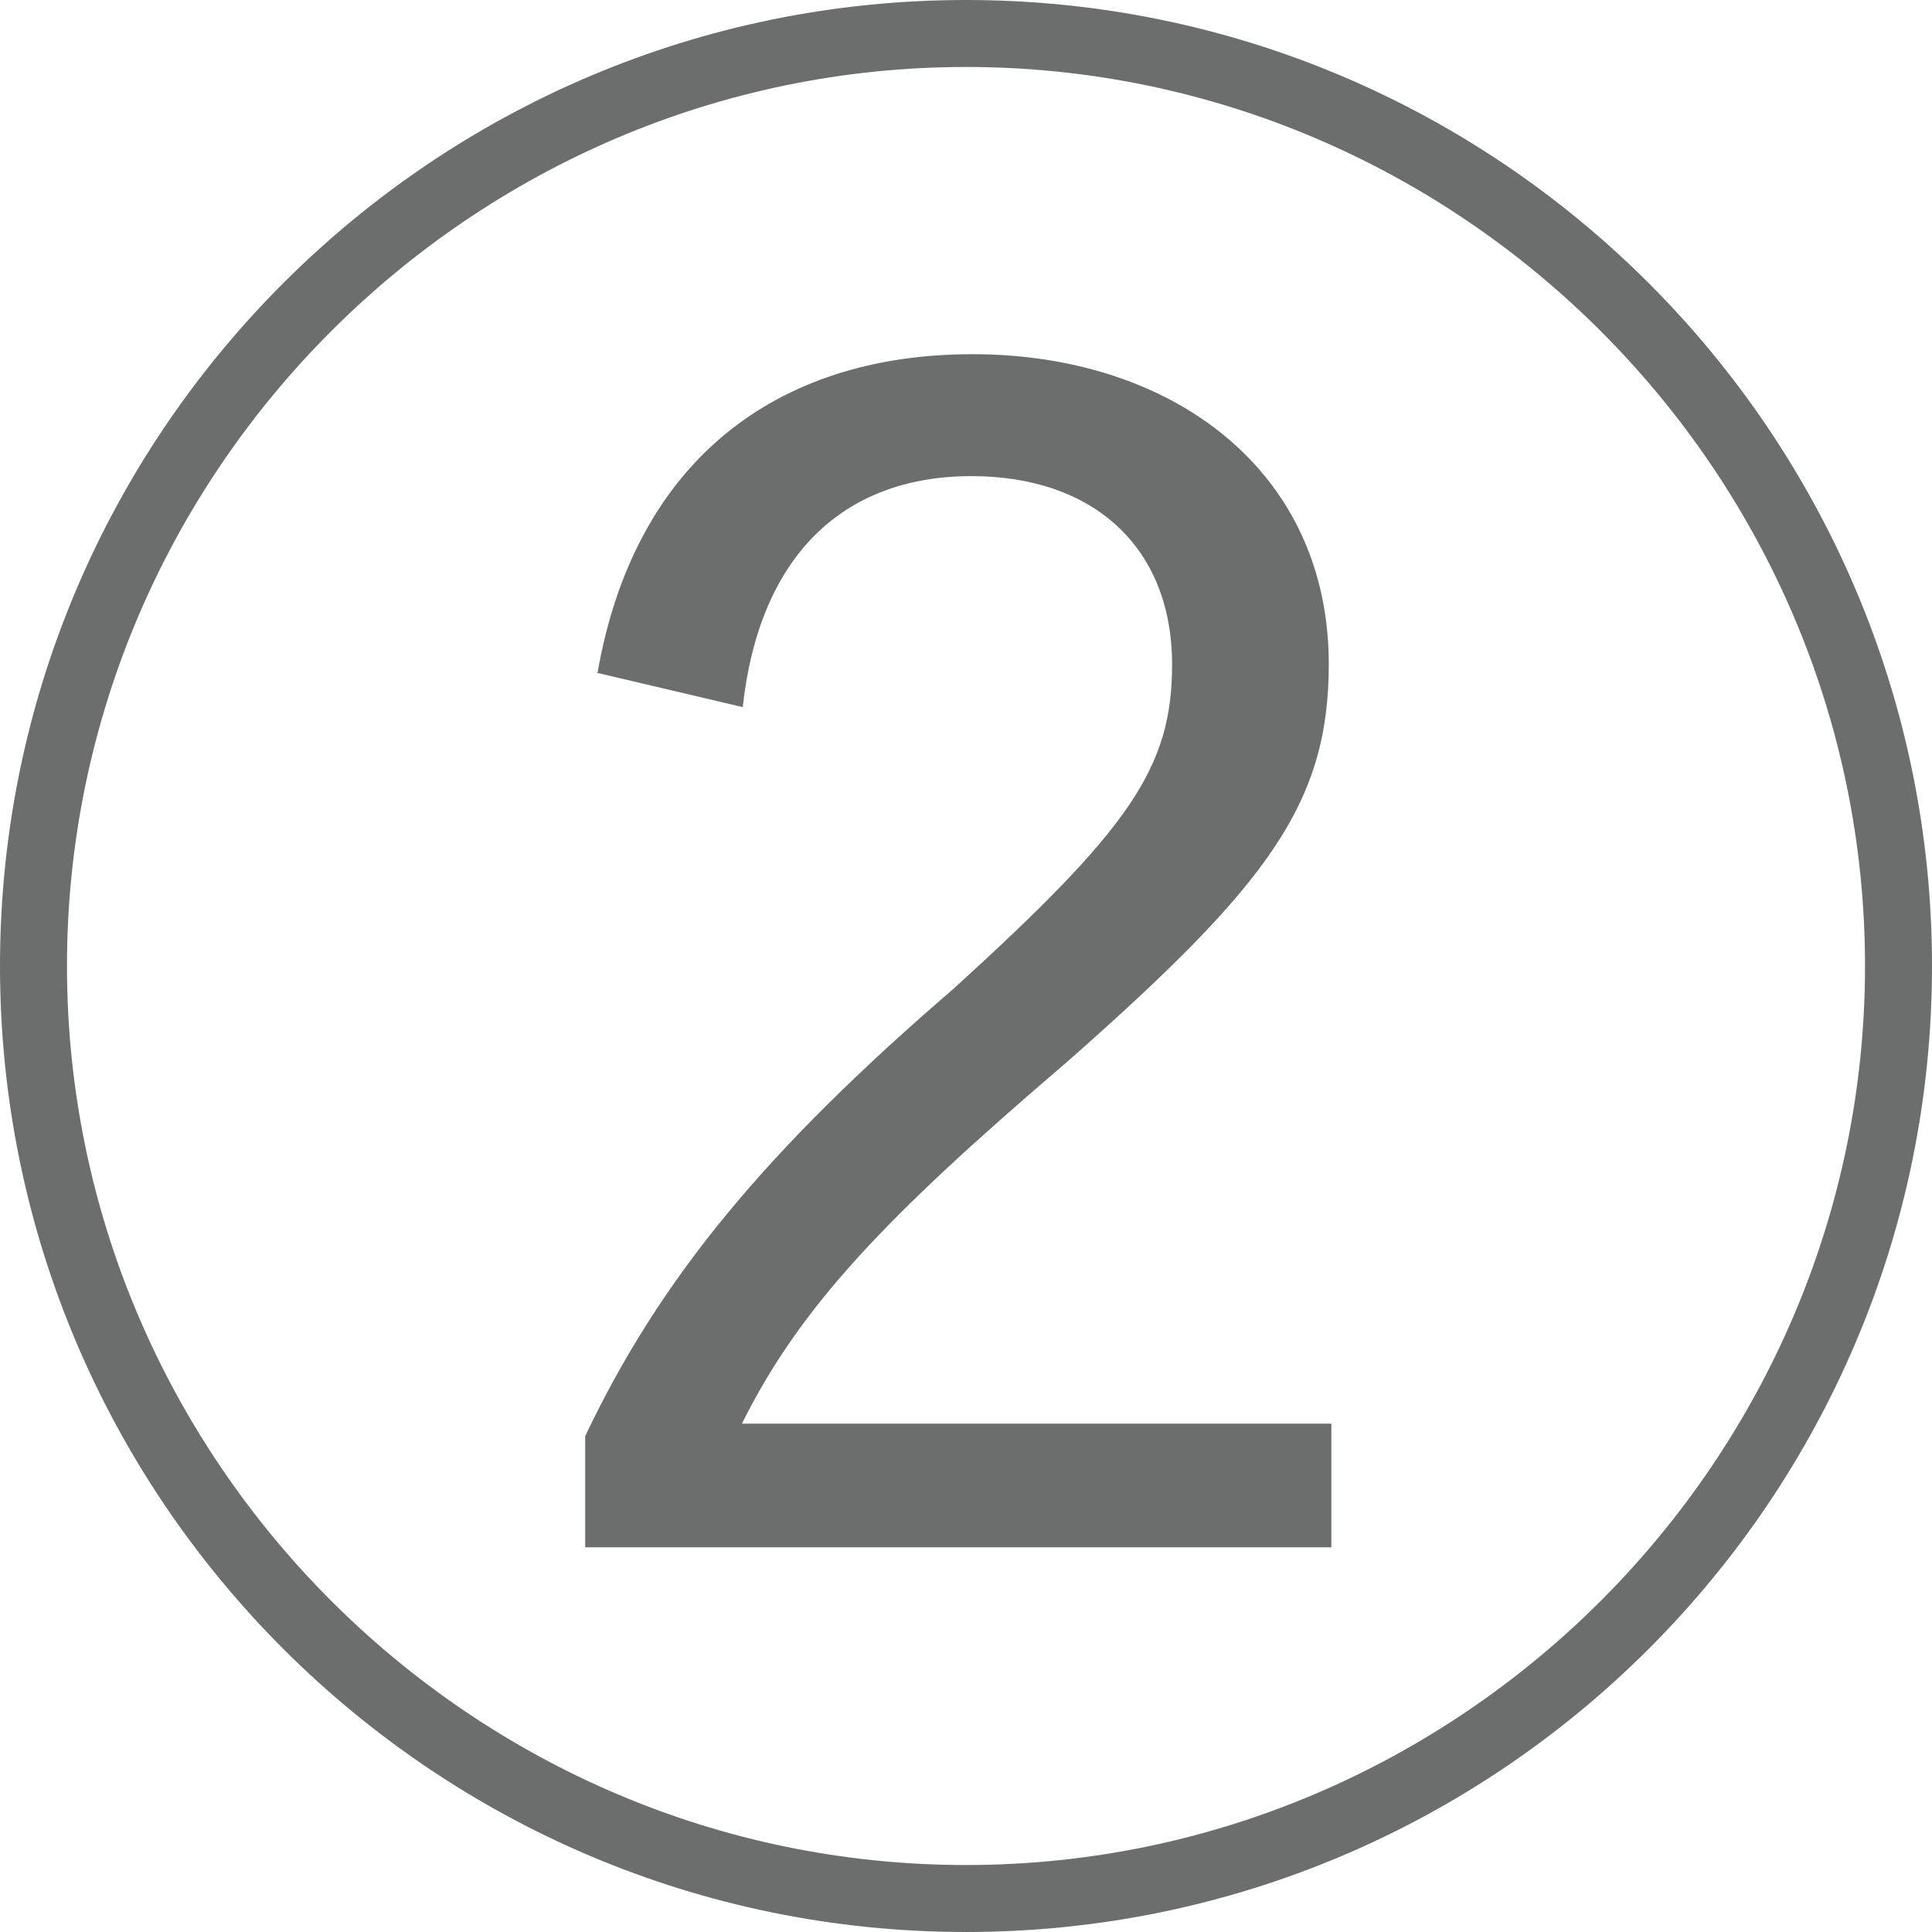 <svg xmlns="http://www.w3.org/2000/svg" width="45" height="45" viewBox="0 0 45 45">
    <path d="M45,22.5c0,12.41-10.09,22.5-22.5,22.5S0,34.91,0,22.5,10.09,0,22.5,0s22.5,10.09,22.5,22.5ZM1.56,22.5c0,11.51,9.43,20.94,20.94,20.94s20.94-9.43,20.94-20.94S34.01,1.56,22.5,1.56,1.56,10.99,1.56,22.5ZM13.92,15.66c.85-4.86,4.1-7.41,8.73-7.41s8.3,2.69,8.3,7.22c0,3.25-1.42,5.14-6.08,9.25-4.25,3.63-6.23,5.71-7.59,8.44h13.73v2.88H13.63v-2.59c1.75-3.68,4.2-6.65,8.58-10.42,4.1-3.73,5.09-5.14,5.09-7.55,0-2.74-1.84-4.39-4.67-4.39-3.02,0-4.95,1.89-5.33,5.38l-3.4-.8Z" style="fill:#6c6d6d;stroke-width:0px"/>
</svg>
